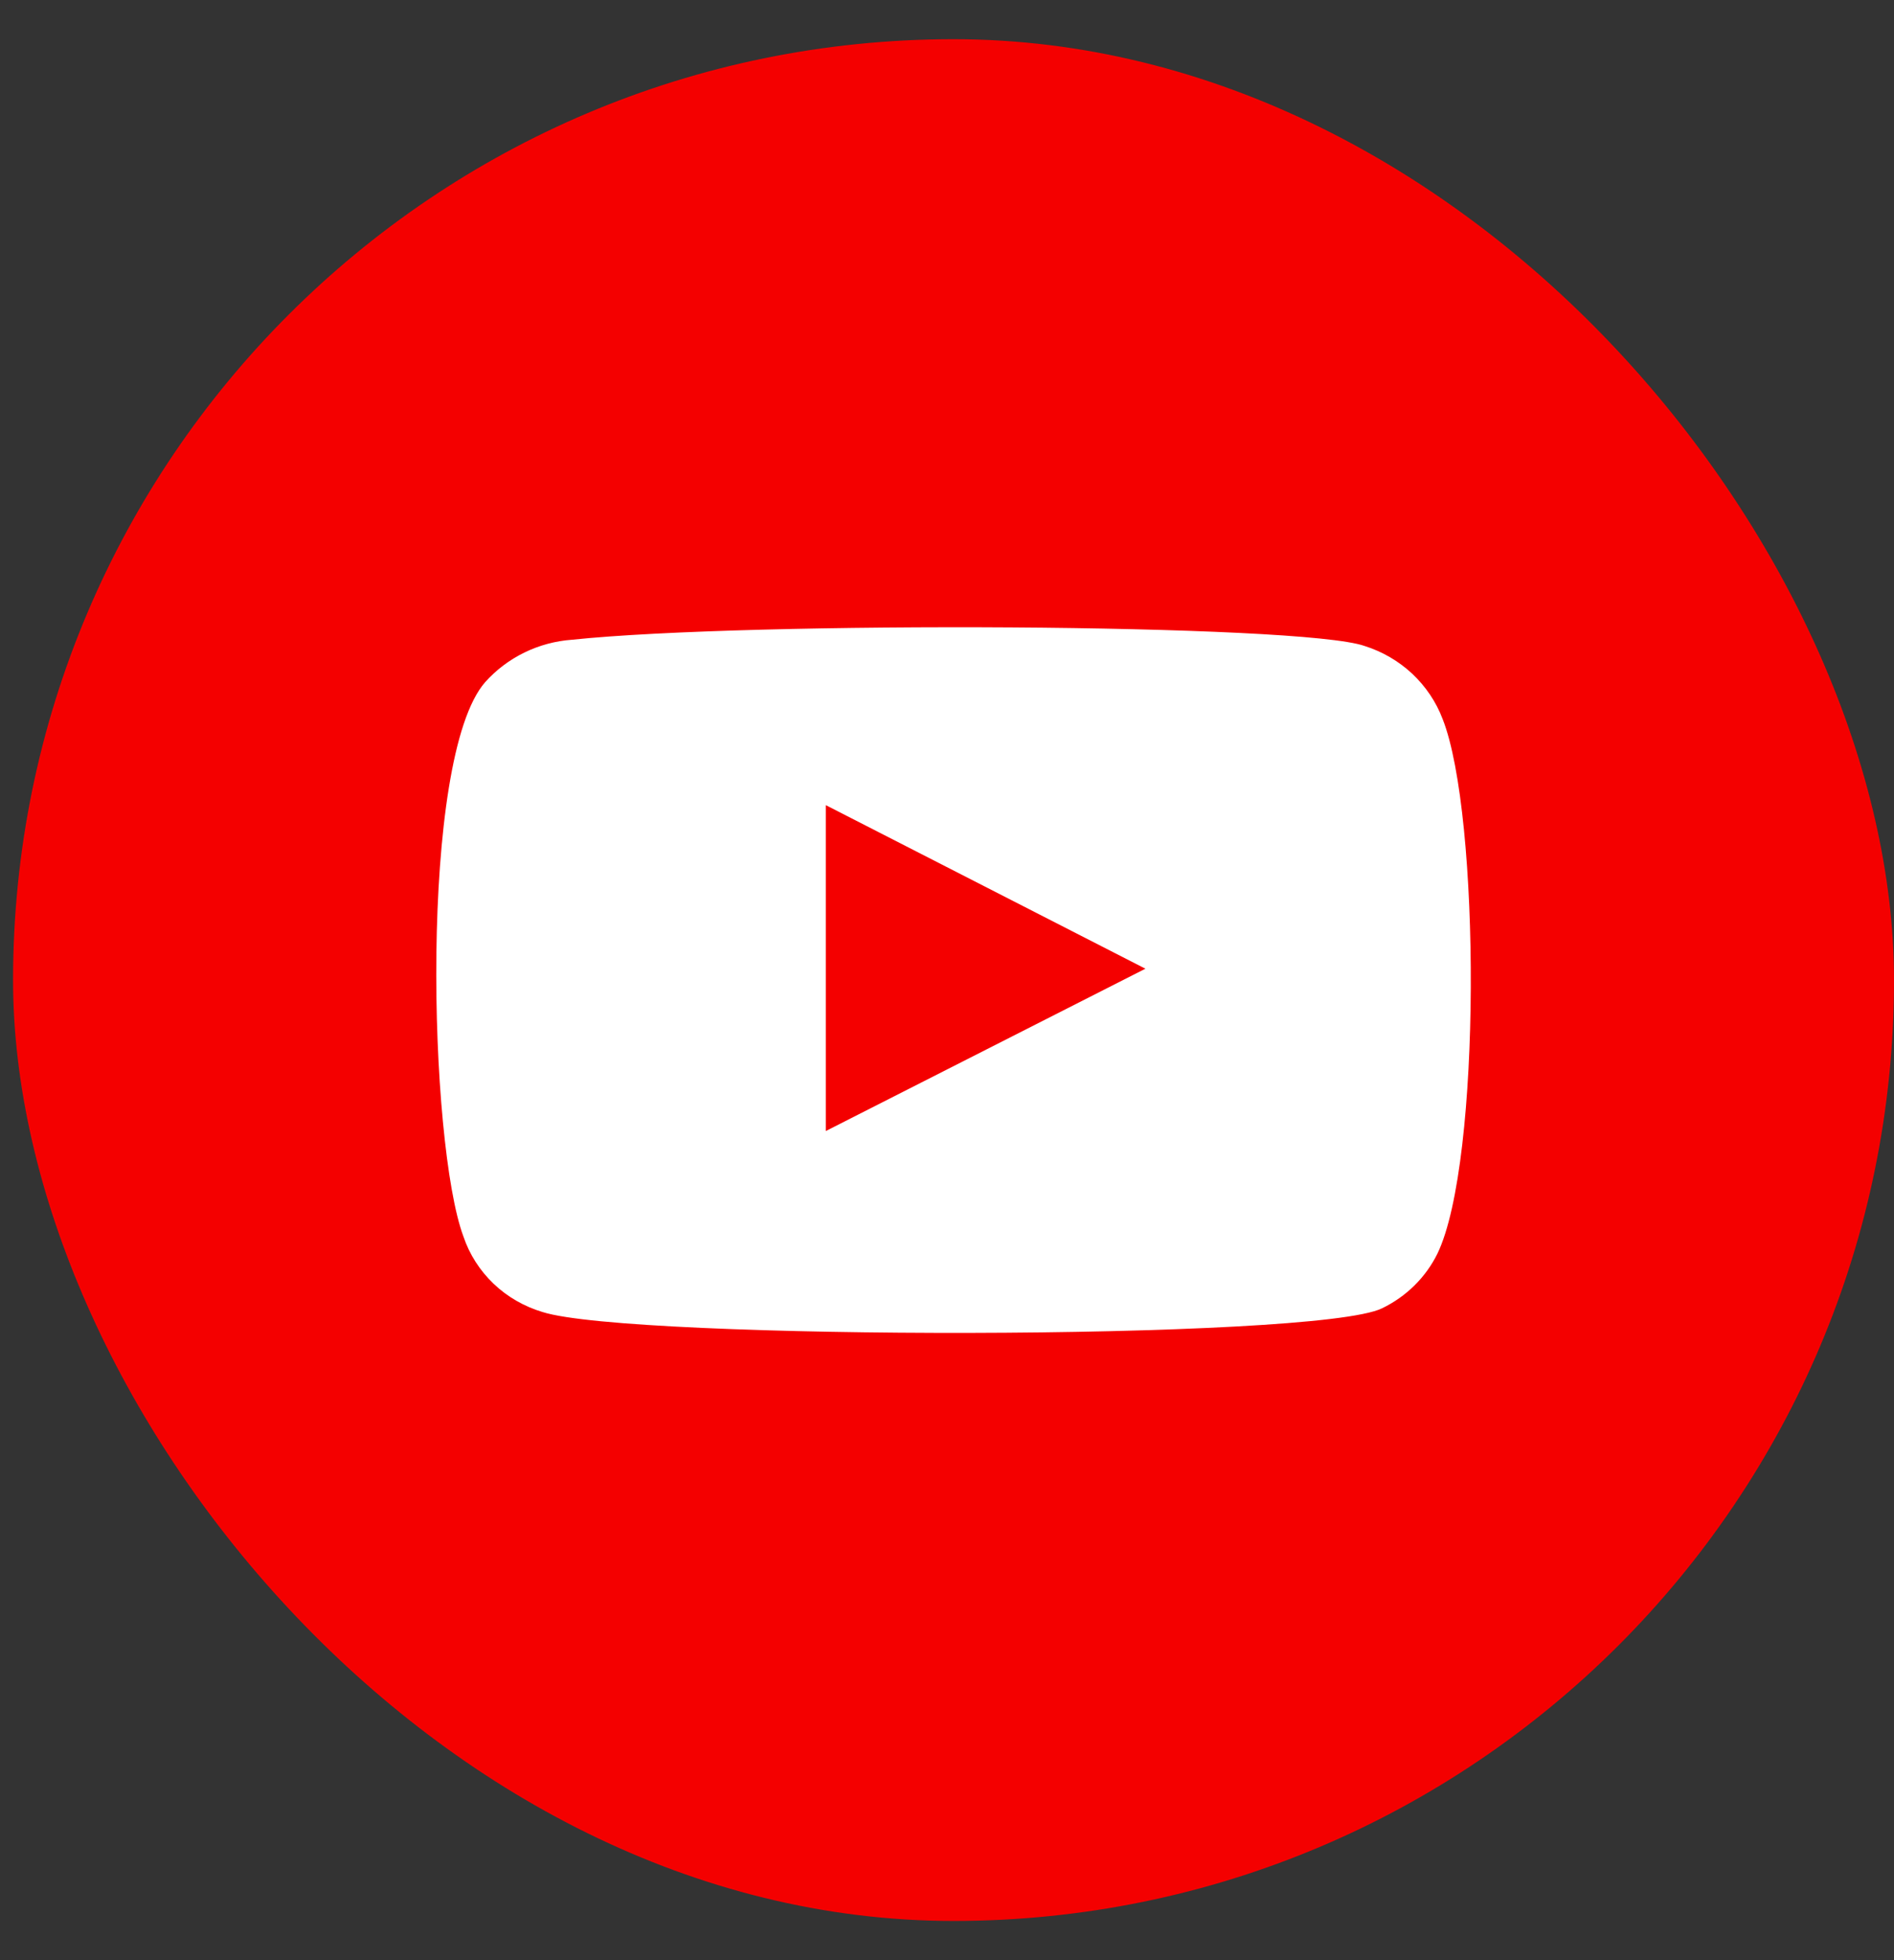 <svg width="29" height="30" viewBox="0 0 29 30" fill="none" xmlns="http://www.w3.org/2000/svg">
<rect x="0" y="0" width="29" height="30" fill="#333333" stroke="none"/>
<rect x="0.2" y="0.6" width="28.8" height="28.8" rx="14.4" fill="#F40000"/>
<path fill-rule="evenodd" clip-rule="evenodd" d="M8.309 20.081C8.027 19.997 7.769 19.849 7.558 19.648C7.347 19.446 7.188 19.199 7.096 18.925C6.567 17.511 6.41 11.607 7.428 10.441C7.767 10.062 8.245 9.828 8.759 9.791C11.49 9.505 19.926 9.543 20.895 9.887C21.168 9.973 21.417 10.119 21.624 10.312C21.83 10.506 21.99 10.743 22.089 11.005C22.667 12.466 22.686 17.779 22.011 19.183C21.832 19.549 21.532 19.845 21.16 20.024C20.142 20.52 9.66 20.511 8.309 20.081ZM12.645 17.31L17.538 14.826L12.645 12.323V17.31Z" fill="white"/>
</svg>
